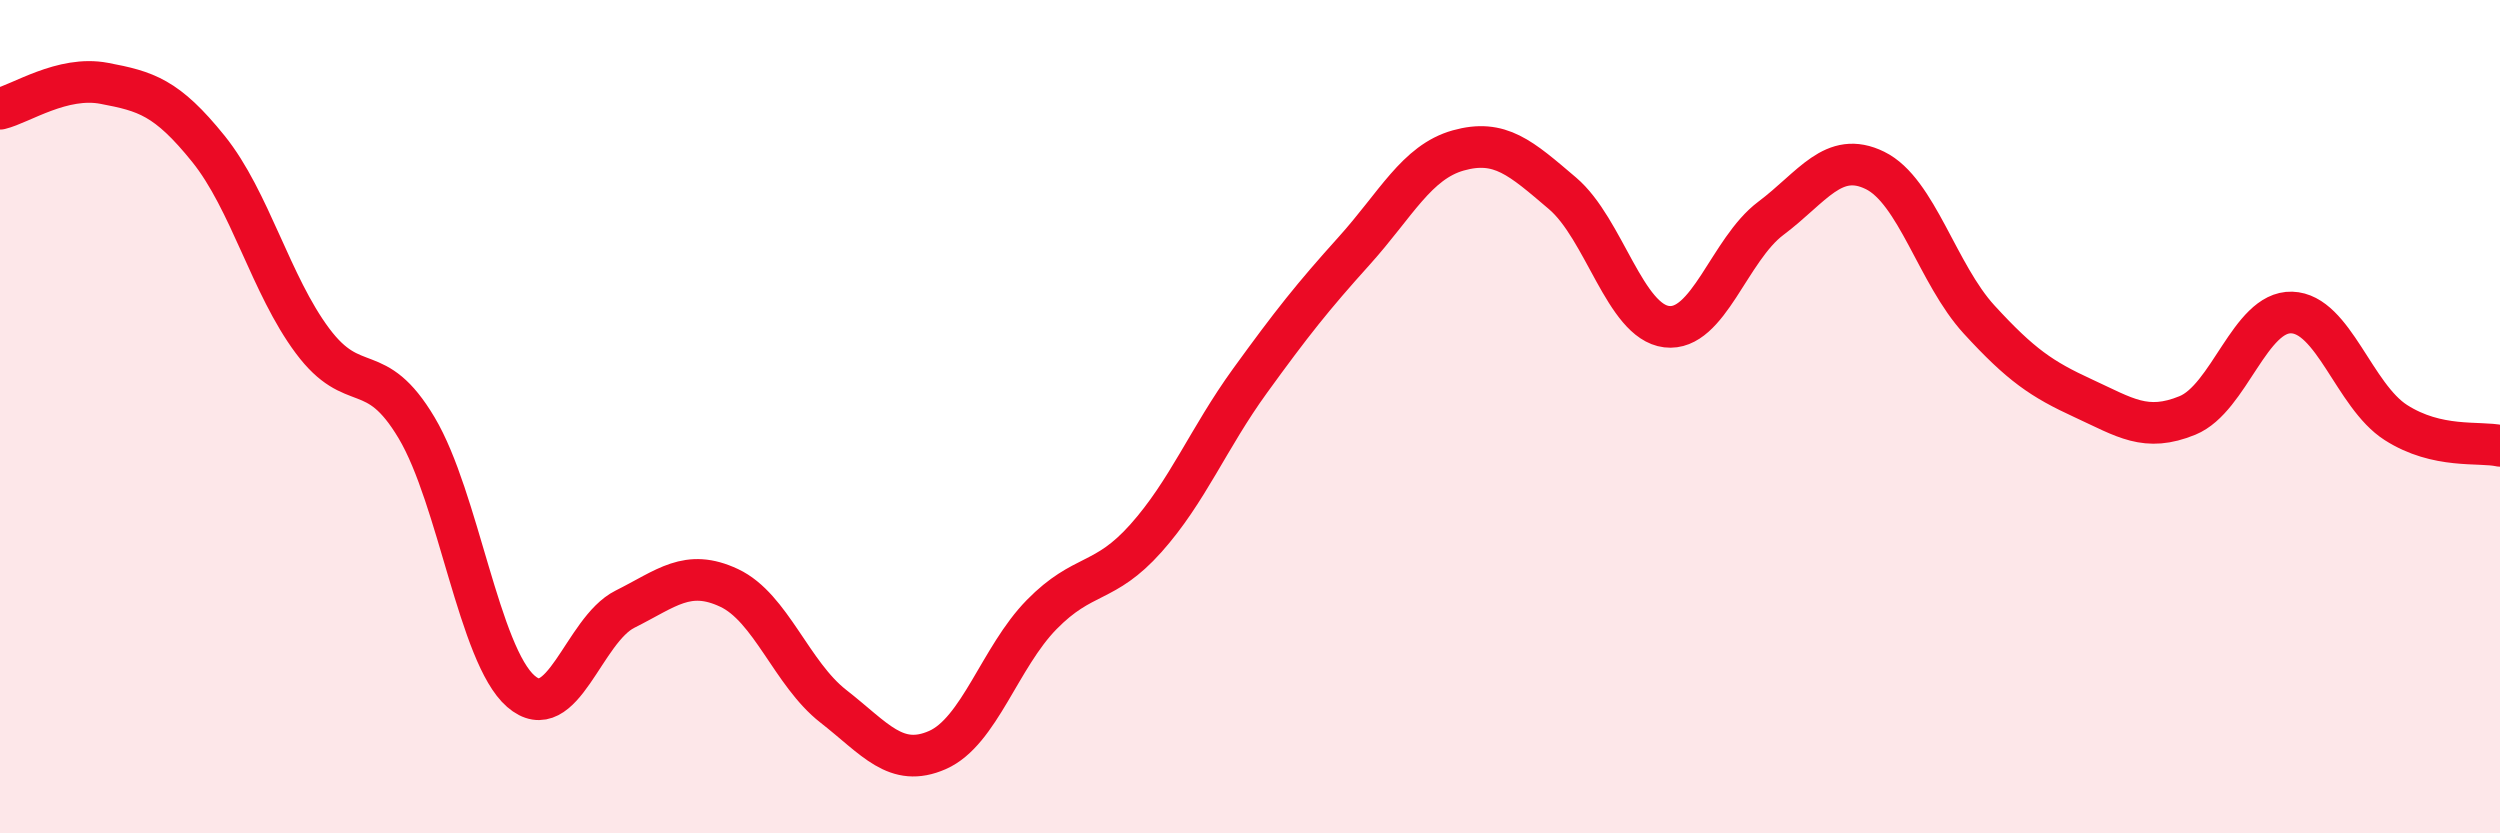 
    <svg width="60" height="20" viewBox="0 0 60 20" xmlns="http://www.w3.org/2000/svg">
      <path
        d="M 0,2.61 C 0.5,2.49 1.5,1.81 2.5,2 C 3.5,2.19 4,2.33 5,3.57 C 6,4.81 6.5,6.84 7.5,8.18 C 8.5,9.52 9,8.59 10,10.27 C 11,11.95 11.5,15.72 12.5,16.59 C 13.5,17.46 14,15.12 15,14.62 C 16,14.12 16.5,13.64 17.5,14.11 C 18.5,14.58 19,16.17 20,16.95 C 21,17.73 21.5,18.44 22.5,18 C 23.5,17.56 24,15.77 25,14.75 C 26,13.73 26.5,14.04 27.5,12.92 C 28.5,11.8 29,10.52 30,9.14 C 31,7.76 31.5,7.13 32.5,6.02 C 33.5,4.91 34,3.89 35,3.61 C 36,3.33 36.5,3.79 37.5,4.64 C 38.5,5.49 39,7.72 40,7.84 C 41,7.96 41.5,5.99 42.5,5.24 C 43.5,4.49 44,3.6 45,4.09 C 46,4.58 46.5,6.58 47.5,7.67 C 48.5,8.76 49,9.1 50,9.56 C 51,10.02 51.5,10.38 52.5,9.97 C 53.5,9.56 54,7.47 55,7.5 C 56,7.53 56.5,9.5 57.5,10.14 C 58.5,10.78 59.5,10.59 60,10.7L60 20L0 20Z"
        fill="#EB0A25"
        opacity="0.1"
        stroke-linecap="round"
        stroke-linejoin="round"
      />
      <path
        d="M 0,2.61 C 0.5,2.49 1.5,1.81 2.5,2 C 3.5,2.19 4,2.33 5,3.57 C 6,4.81 6.5,6.84 7.5,8.18 C 8.5,9.52 9,8.59 10,10.27 C 11,11.95 11.5,15.72 12.5,16.59 C 13.5,17.46 14,15.12 15,14.62 C 16,14.12 16.5,13.64 17.5,14.11 C 18.5,14.58 19,16.17 20,16.95 C 21,17.73 21.5,18.44 22.5,18 C 23.5,17.56 24,15.77 25,14.75 C 26,13.73 26.5,14.04 27.5,12.92 C 28.5,11.8 29,10.52 30,9.14 C 31,7.76 31.5,7.13 32.5,6.02 C 33.5,4.91 34,3.89 35,3.61 C 36,3.33 36.5,3.79 37.5,4.64 C 38.5,5.49 39,7.72 40,7.84 C 41,7.96 41.5,5.99 42.5,5.24 C 43.5,4.49 44,3.6 45,4.09 C 46,4.58 46.5,6.58 47.5,7.67 C 48.5,8.76 49,9.1 50,9.56 C 51,10.02 51.5,10.38 52.5,9.97 C 53.5,9.56 54,7.47 55,7.5 C 56,7.53 56.5,9.5 57.5,10.14 C 58.5,10.78 59.5,10.59 60,10.7"
        stroke="#EB0A25"
        stroke-width="1"
        fill="none"
        stroke-linecap="round"
        stroke-linejoin="round"
      />
    </svg>
  